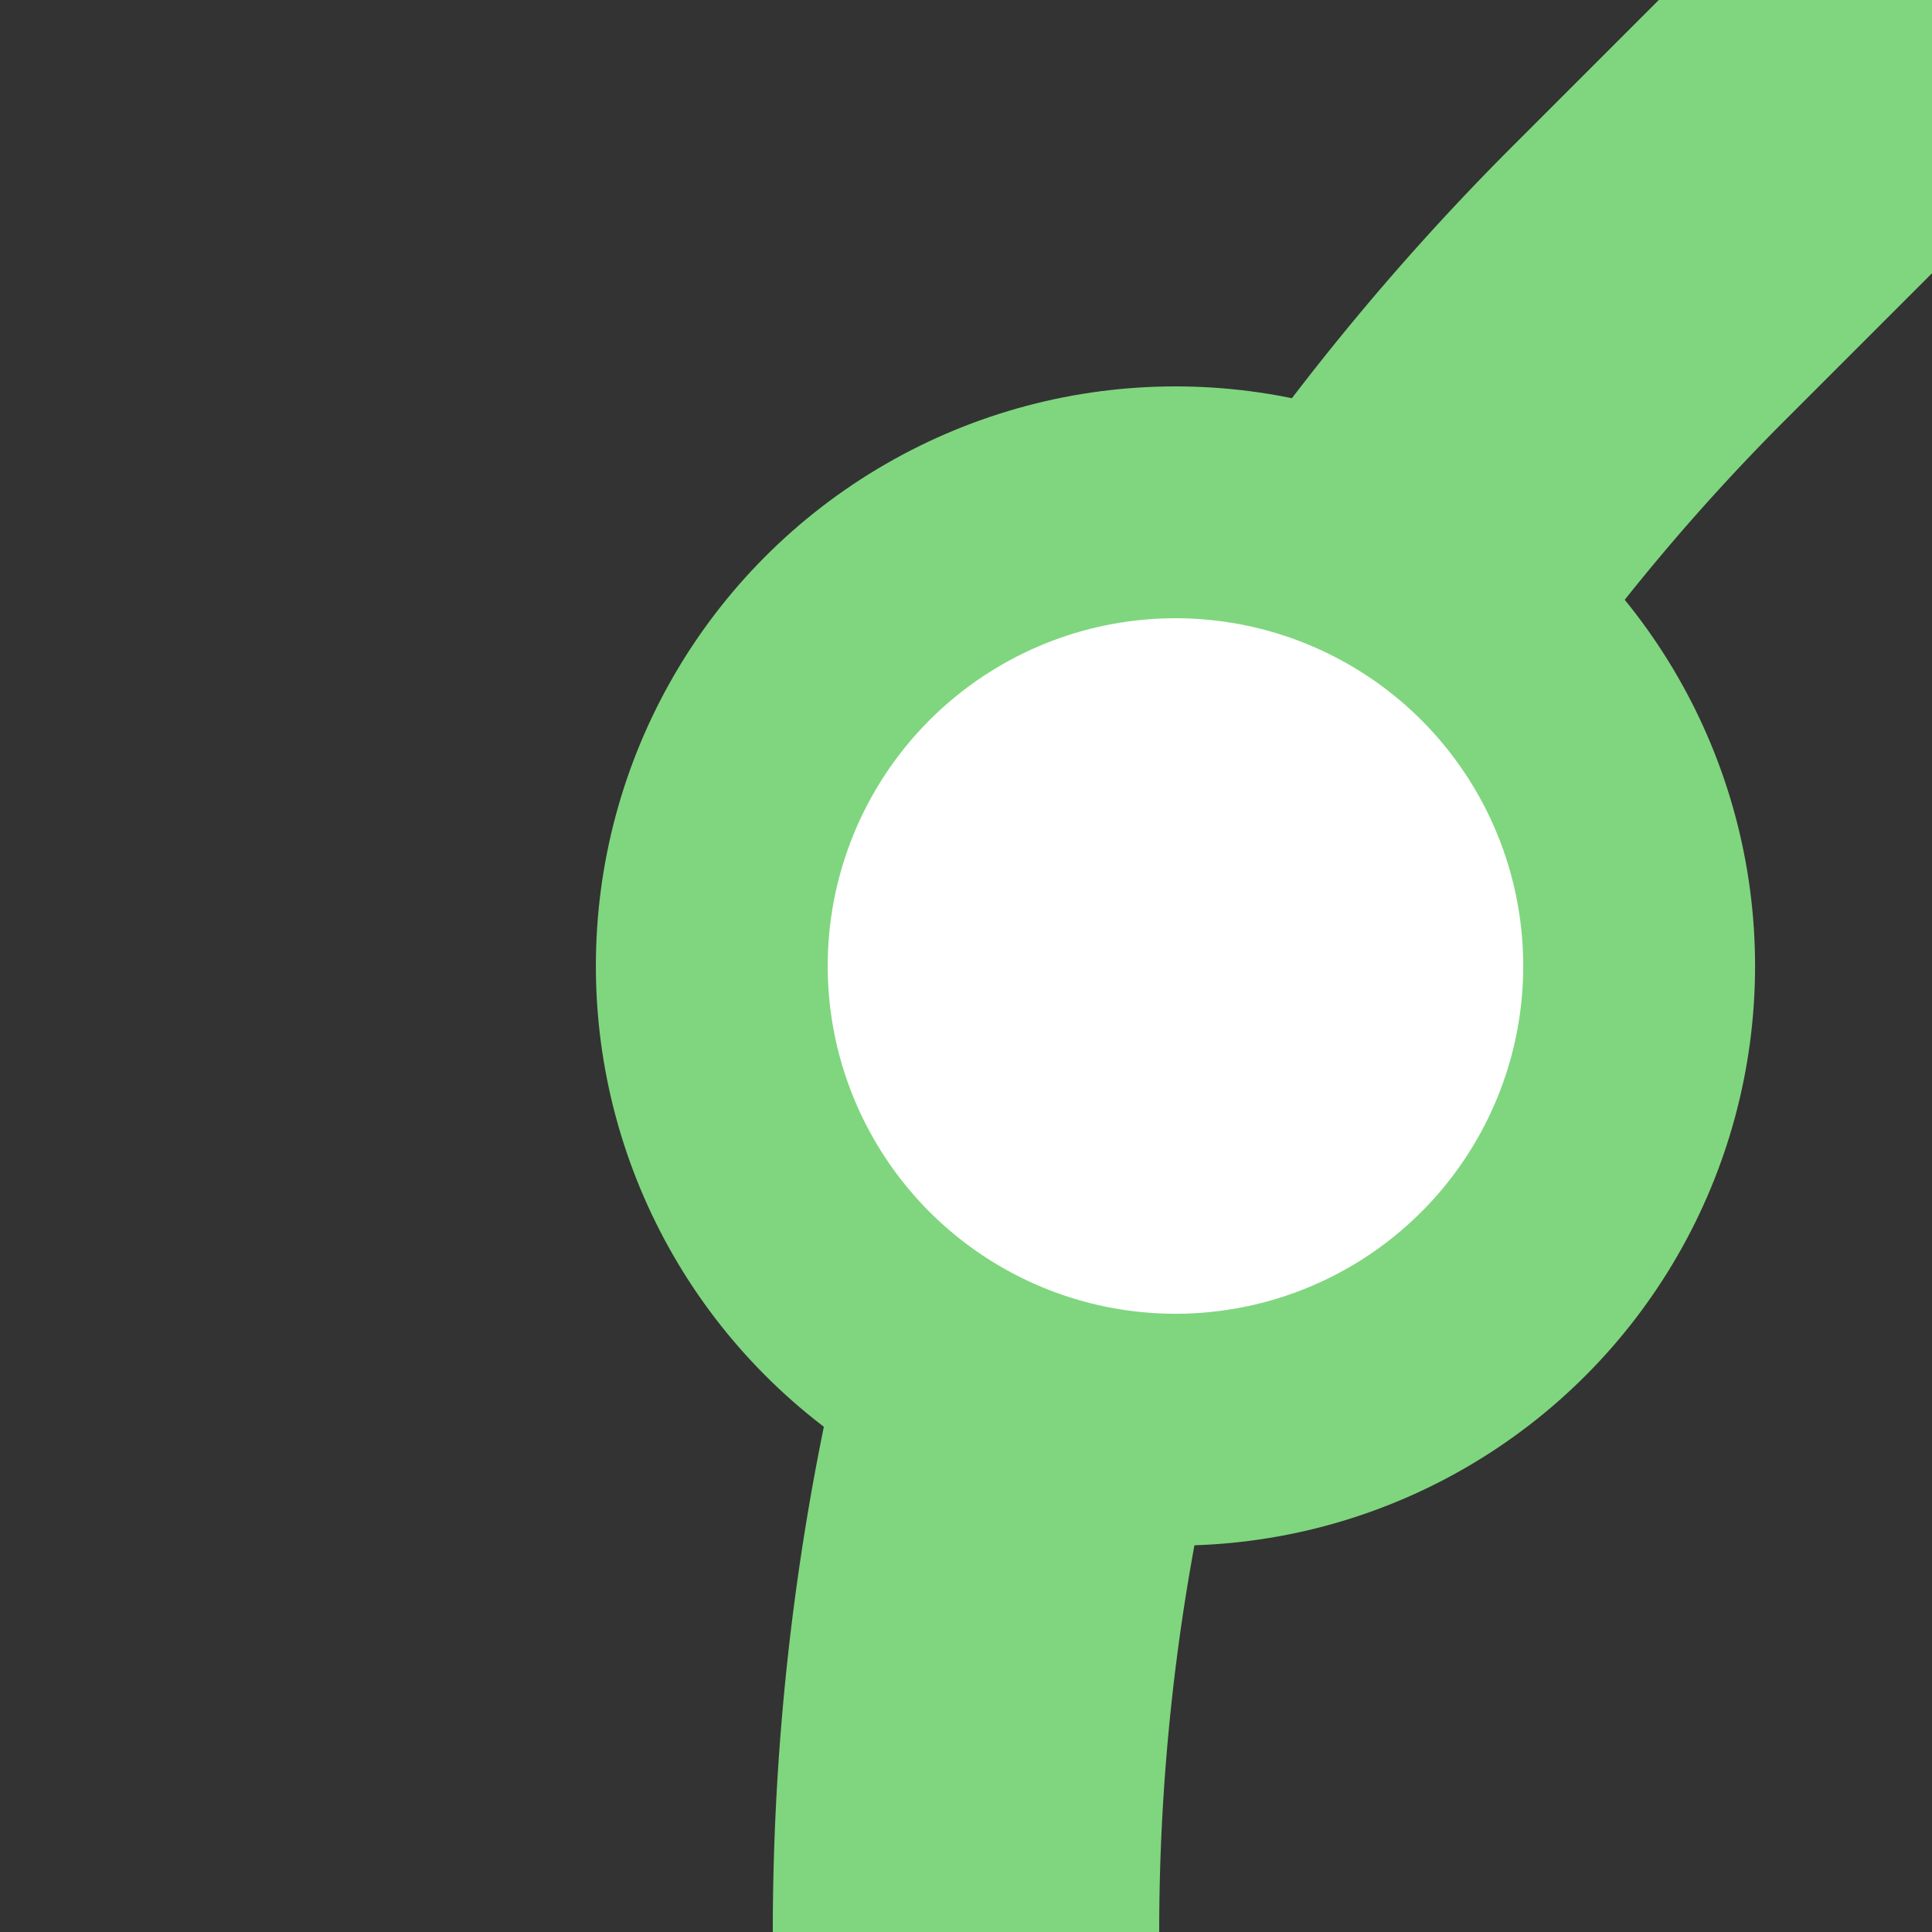 <?xml version="1.0" encoding="UTF-8"?>
<svg xmlns="http://www.w3.org/2000/svg" width="500" height="500">
 <rect width="100%" height="100%" fill="#333333" stroke="none"/>
 <title>exDST+1 green</title>
 <g stroke="#7FD67E">
  <path d="M 500,0 426.78,73.22 A 603.55,603.55 0 0 0 250,500" stroke-width="100" fill="none"/>
  <circle fill="#FFF" cx="304.21" cy="250" r="120" stroke-width="60"/>
 </g>
</svg>